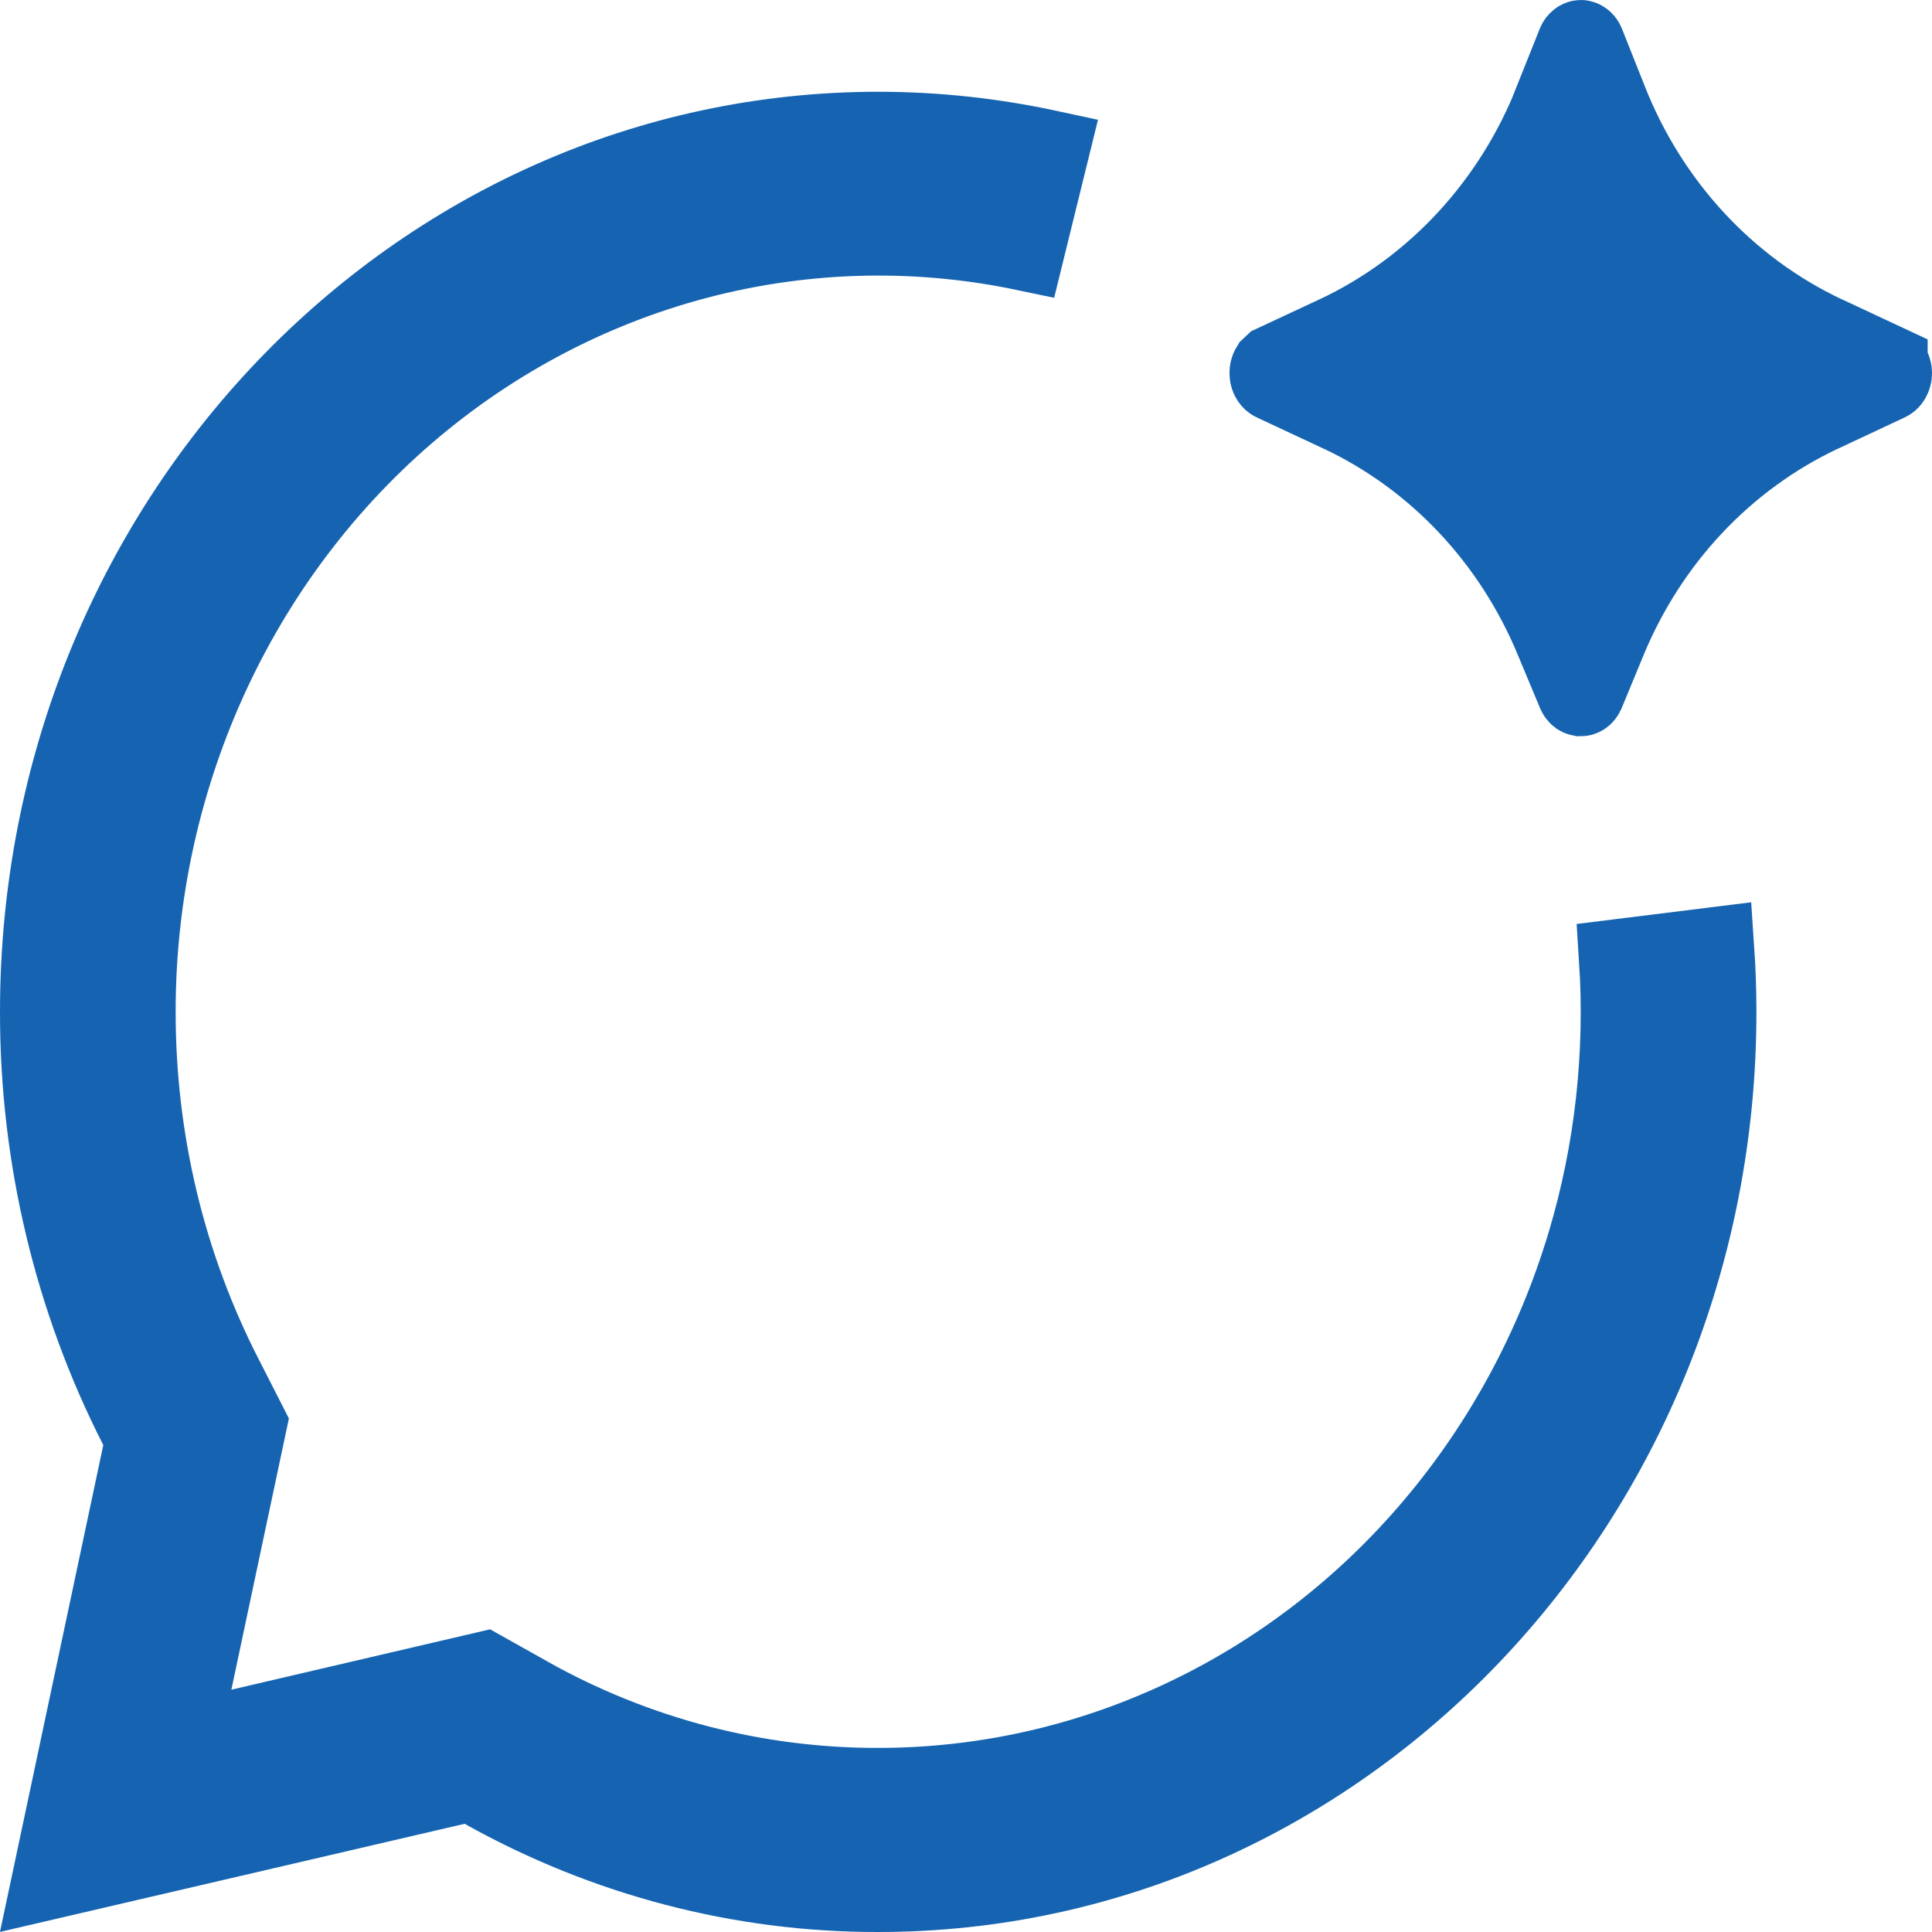 <?xml version="1.0" encoding="utf-8"?>
<svg xmlns="http://www.w3.org/2000/svg" fill="none" height="100%" overflow="visible" preserveAspectRatio="none" style="display: block;" viewBox="0 0 24 24" width="100%">
<path d="M10.91 1.64C11.637 1.64 12.346 1.72 13.031 1.868L12.725 3.111C11.511 2.857 10.259 2.861 9.043 3.123C7.66 3.422 6.362 4.048 5.249 4.951C4.136 5.854 3.238 7.011 2.62 8.331C2.003 9.651 1.681 11.101 1.682 12.569C1.682 14.172 2.055 15.717 2.763 17.102V17.102L3.063 17.69L2.385 20.886L2.221 21.654L2.987 21.477L6.013 20.771L6.557 21.076V21.077C7.895 21.826 9.39 22.216 10.91 22.213C12.218 22.213 13.511 21.924 14.702 21.362C15.894 20.801 16.956 19.982 17.82 18.961C18.684 17.94 19.332 16.74 19.72 15.441C20.06 14.301 20.192 13.105 20.115 11.916L21.291 11.77C21.309 12.033 21.319 12.3 21.319 12.569C21.319 18.628 16.638 23.5 10.91 23.5H10.909C9.204 23.503 7.523 23.063 6.017 22.22L5.848 22.125L5.659 22.169L0.652 23.334L1.772 18.056L1.809 17.883L1.729 17.725C0.92 16.14 0.498 14.369 0.5 12.57V12.569C0.5 6.511 5.183 1.64 10.91 1.64ZM19.638 0.5C19.643 0.5 19.65 0.502 19.658 0.508C19.667 0.514 19.677 0.525 19.684 0.542L19.686 0.547L19.963 1.244C20.471 2.541 21.437 3.591 22.669 4.172H22.671L23.446 4.534V4.535C23.458 4.541 23.472 4.552 23.482 4.569C23.493 4.587 23.5 4.61 23.5 4.635C23.5 4.66 23.493 4.683 23.482 4.701C23.472 4.719 23.458 4.729 23.446 4.734L22.626 5.118H22.625C21.422 5.683 20.471 6.696 19.953 7.952L19.686 8.598L19.683 8.604C19.676 8.621 19.666 8.633 19.657 8.639C19.649 8.644 19.643 8.646 19.638 8.646C19.633 8.645 19.626 8.644 19.618 8.639C19.61 8.633 19.599 8.621 19.593 8.604L19.59 8.598L19.32 7.952C18.803 6.697 17.853 5.683 16.65 5.118H16.649L15.825 4.733C15.814 4.728 15.801 4.718 15.79 4.7C15.779 4.682 15.773 4.659 15.773 4.634C15.773 4.609 15.779 4.586 15.79 4.568L15.826 4.534L16.604 4.171H16.605C17.838 3.591 18.805 2.54 19.314 1.243L19.312 1.242L19.59 0.547L19.592 0.542C19.599 0.525 19.609 0.514 19.617 0.508C19.625 0.502 19.633 0.5 19.638 0.5Z" fill="#1664B1" id="Vector" stroke="#1664B1"/>
</svg>